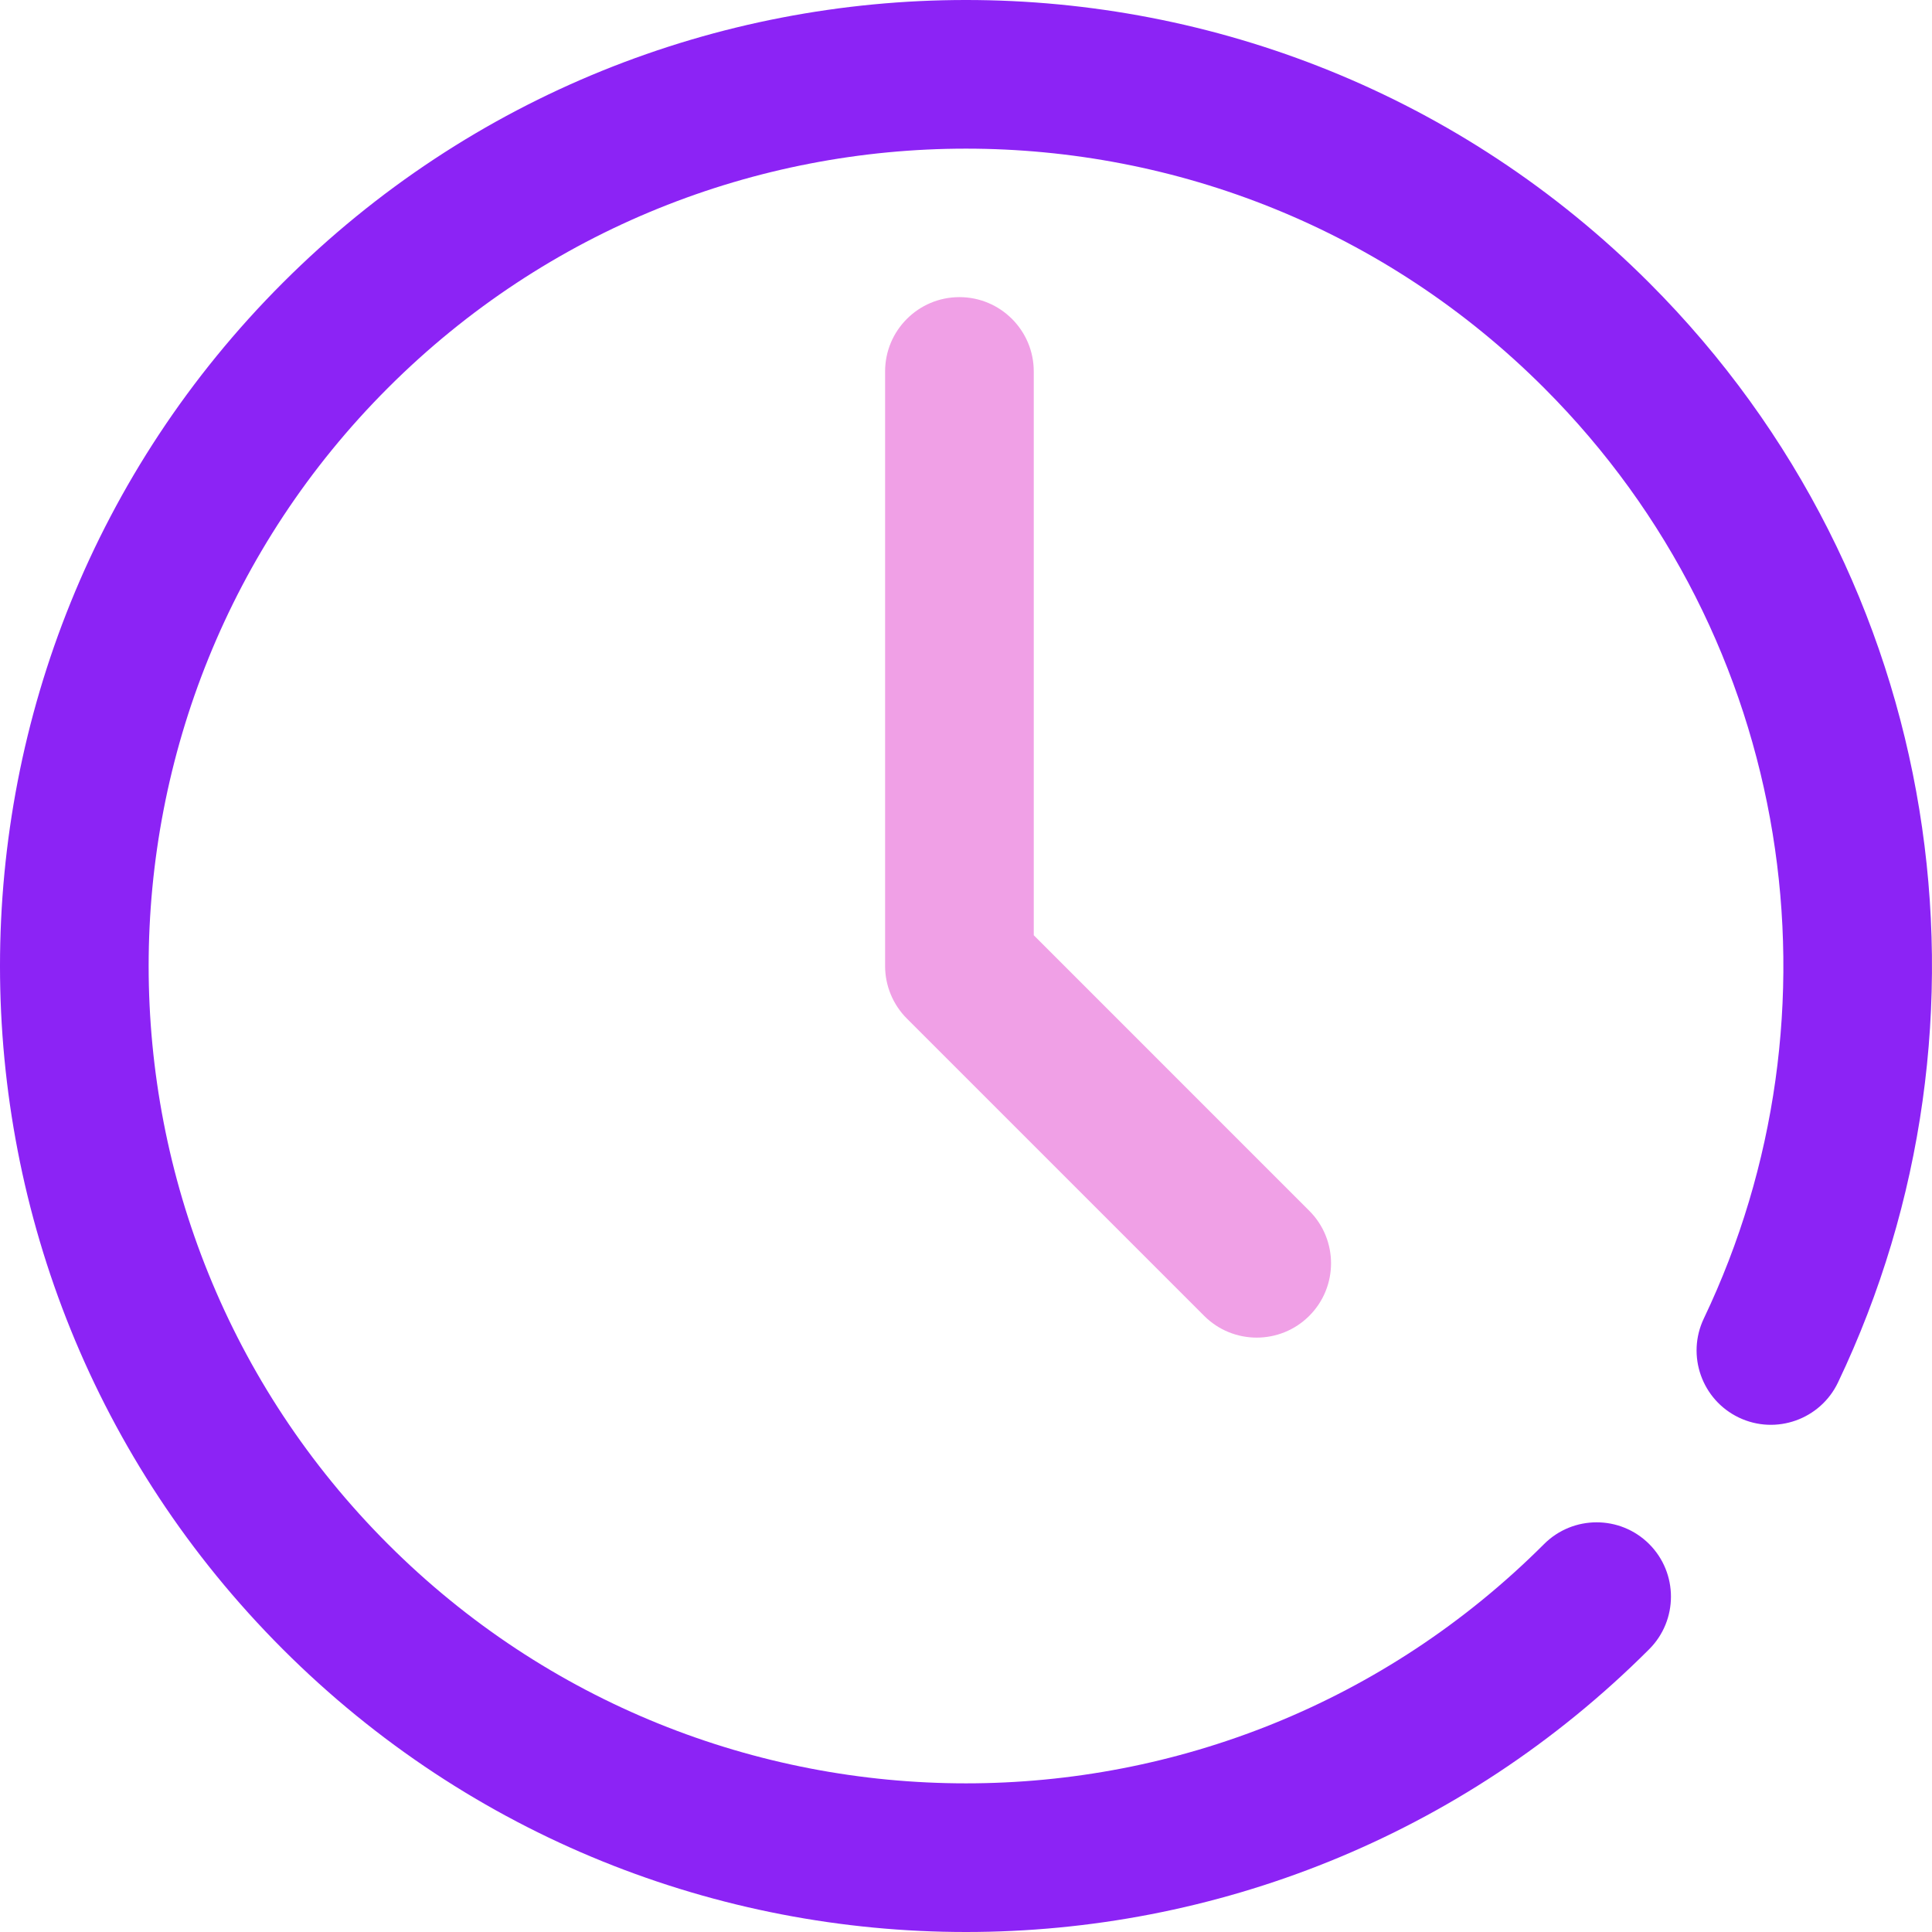 <?xml version="1.0" encoding="UTF-8"?> <svg xmlns="http://www.w3.org/2000/svg" width="96" height="96" viewBox="0 0 96 96" fill="none"> <path fill-rule="evenodd" clip-rule="evenodd" d="M76.724 76.724C60.871 92.577 35.129 92.577 19.276 76.724C3.423 60.871 3.423 35.129 19.276 19.276C35.129 3.423 60.871 3.423 76.724 19.276C89.221 31.773 91.869 50.414 84.663 65.514C83.784 67.355 84.566 69.559 86.404 70.438C88.243 71.316 90.451 70.534 91.329 68.694C99.843 50.852 96.717 28.821 81.948 14.052C63.212 -4.684 32.788 -4.684 14.052 14.052C-4.684 32.788 -4.684 63.212 14.052 81.948C32.788 100.684 63.212 100.684 81.948 81.948C83.389 80.507 83.389 78.166 81.948 76.724C80.507 75.283 78.166 75.283 76.724 76.724Z" fill="#8C23F5"></path> <path fill-rule="evenodd" clip-rule="evenodd" d="M51.367 46.472L65.056 60.162C66.499 61.602 66.499 63.944 65.056 65.384C63.616 66.826 61.275 66.826 59.834 65.384L45.062 50.612C44.37 49.919 43.98 48.979 43.98 48.001V18.457C43.98 16.418 45.635 14.764 47.673 14.764C49.712 14.764 51.367 16.418 51.367 18.457V46.472Z" fill="#F0A0E6"></path> </svg> 
